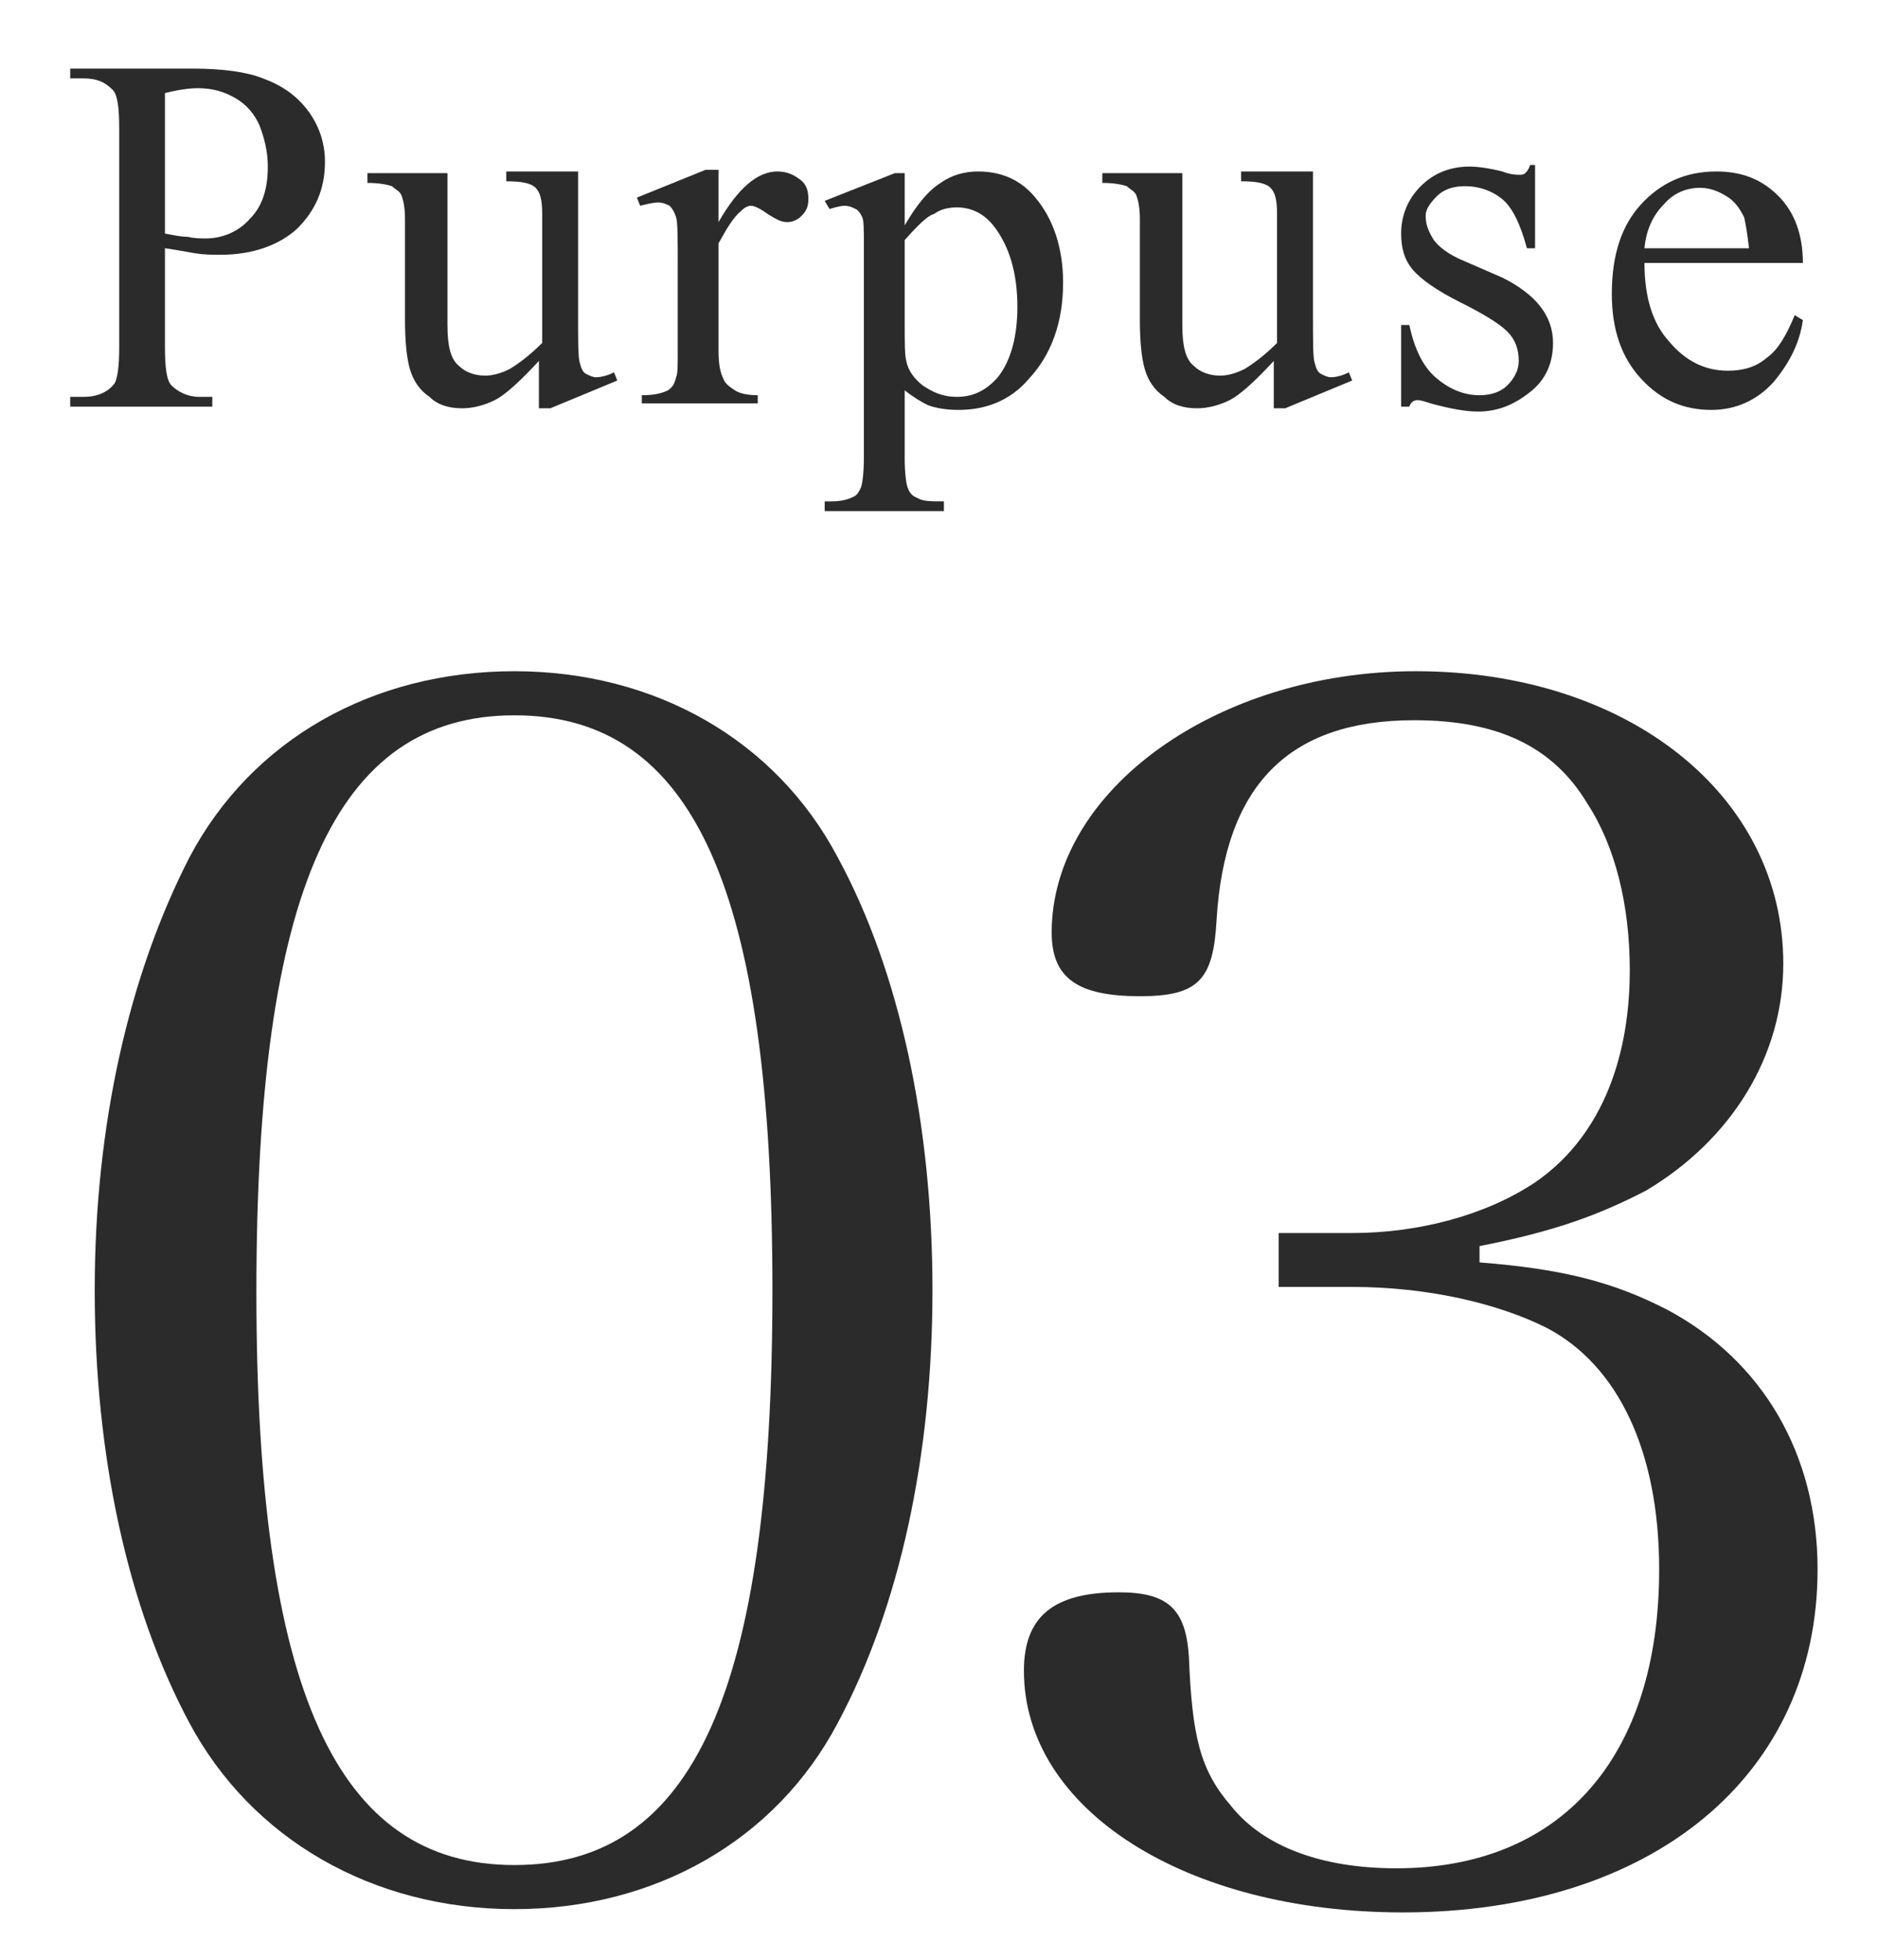 <?xml version="1.0" encoding="utf-8"?>
<!-- Generator: Adobe Illustrator 26.1.0, SVG Export Plug-In . SVG Version: 6.00 Build 0)  -->
<svg version="1.1" id="レイヤー_1" xmlns="http://www.w3.org/2000/svg" xmlns:xlink="http://www.w3.org/1999/xlink" x="0px"
	 y="0px" viewBox="0 0 115 120" style="enable-background:new 0 0 115 120;" xml:space="preserve">
<style type="text/css">
	.st0{fill:#2B2B2B;}
</style>
<g>
	<g>
		<g>
			<path class="st0" d="M10.1,15.2v6c0,1.3,0.1,2.1,0.4,2.4c0.4,0.4,1,0.7,1.7,0.7h0.8v0.6H4.3v-0.6h0.8c0.9,0,1.5-0.3,1.9-0.8
				c0.2-0.3,0.3-1.1,0.3-2.2V7.9c0-1.3-0.1-2.1-0.4-2.4C6.4,5,5.9,4.8,5.1,4.8H4.3V4.2h7.5c1.8,0,3.3,0.2,4.3,0.6
				c1.1,0.4,2,1,2.7,1.9s1.1,2,1.1,3.2c0,1.7-0.6,3-1.7,4.1c-1.1,1-2.7,1.6-4.7,1.6c-0.5,0-1,0-1.6-0.1S10.8,15.3,10.1,15.2z
				 M10.1,14.3c0.5,0.1,1,0.2,1.4,0.2c0.4,0.1,0.8,0.1,1.1,0.1c1,0,2-0.4,2.7-1.2c0.8-0.8,1.1-1.9,1.1-3.2c0-0.9-0.2-1.7-0.5-2.5
				C15.6,7,15.1,6.4,14.4,6c-0.7-0.4-1.4-0.6-2.3-0.6c-0.5,0-1.2,0.1-2,0.3V14.3z"/>
			<path class="st0" d="M35.4,10.9v8.4c0,1.6,0,2.6,0.1,2.9c0.1,0.4,0.2,0.6,0.4,0.7c0.2,0.1,0.4,0.2,0.6,0.2c0.3,0,0.7-0.1,1.1-0.3
				l0.2,0.5l-4.1,1.7h-0.7v-2.9c-1.2,1.3-2.1,2.1-2.7,2.4c-0.6,0.3-1.3,0.5-2,0.5c-0.8,0-1.5-0.2-2-0.7c-0.6-0.4-1-1-1.2-1.7
				c-0.2-0.7-0.3-1.7-0.3-3v-6.2c0-0.7-0.1-1.1-0.2-1.4c-0.1-0.3-0.4-0.4-0.6-0.6c-0.3-0.1-0.8-0.2-1.5-0.2v-0.6h4.9v9.3
				c0,1.3,0.2,2.1,0.7,2.5c0.4,0.4,1,0.6,1.6,0.6c0.4,0,0.9-0.1,1.5-0.4c0.5-0.3,1.2-0.8,2-1.6v-7.9c0-0.8-0.1-1.3-0.4-1.6
				c-0.3-0.3-0.9-0.4-1.8-0.4v-0.6H35.4z"/>
			<path class="st0" d="M44,10.5v3.1c1.2-2.1,2.4-3.1,3.6-3.1c0.6,0,1,0.2,1.4,0.5s0.5,0.7,0.5,1.2c0,0.4-0.1,0.7-0.4,1
				c-0.3,0.3-0.6,0.4-0.9,0.4c-0.4,0-0.7-0.2-1.2-0.5c-0.4-0.3-0.8-0.5-1-0.5c-0.2,0-0.4,0.1-0.6,0.3c-0.5,0.4-0.9,1.1-1.4,2v6.6
				c0,0.8,0.1,1.3,0.3,1.7c0.1,0.3,0.4,0.5,0.7,0.7s0.8,0.3,1.4,0.3v0.5h-7.1v-0.5c0.7,0,1.2-0.1,1.6-0.3c0.3-0.2,0.4-0.4,0.5-0.8
				c0.1-0.2,0.1-0.7,0.1-1.5v-5.4c0-1.6,0-2.6-0.1-2.9c-0.1-0.3-0.2-0.5-0.4-0.7c-0.2-0.1-0.4-0.2-0.7-0.2c-0.3,0-0.7,0.1-1.1,0.2
				l-0.2-0.5l4.2-1.7H44z"/>
			<path class="st0" d="M50.5,12.3l4.3-1.7h0.6v3.2c0.7-1.2,1.4-2.1,2.2-2.6c0.7-0.5,1.5-0.7,2.3-0.7c1.4,0,2.6,0.5,3.5,1.6
				c1.1,1.3,1.7,3.1,1.7,5.2c0,2.4-0.7,4.4-2.1,5.9c-1.1,1.3-2.6,1.9-4.3,1.9c-0.7,0-1.4-0.1-1.9-0.3c-0.4-0.2-0.9-0.5-1.4-0.9v4.2
				c0,0.9,0.1,1.6,0.2,1.8c0.1,0.3,0.3,0.5,0.6,0.6c0.3,0.2,0.8,0.2,1.6,0.2v0.6h-7.3v-0.6h0.4c0.6,0,1-0.1,1.4-0.3
				c0.2-0.1,0.3-0.3,0.4-0.5c0.1-0.2,0.2-0.9,0.2-1.9V15c0-0.9,0-1.5-0.1-1.7c-0.1-0.2-0.2-0.4-0.4-0.5c-0.2-0.1-0.4-0.2-0.7-0.2
				c-0.2,0-0.6,0.1-0.9,0.2L50.5,12.3z M55.4,14.7v5.2c0,1.1,0,1.9,0.1,2.2c0.1,0.6,0.5,1.1,1,1.5c0.6,0.4,1.2,0.7,2.1,0.7
				c1,0,1.8-0.4,2.5-1.2c0.8-1,1.2-2.5,1.2-4.3c0-2.1-0.5-3.7-1.4-4.9c-0.6-0.8-1.4-1.2-2.3-1.2c-0.5,0-1,0.1-1.4,0.4
				C56.8,13.2,56.2,13.8,55.4,14.7z"/>
			<path class="st0" d="M80.4,10.9v8.4c0,1.6,0,2.6,0.1,2.9c0.1,0.4,0.2,0.6,0.4,0.7c0.2,0.1,0.4,0.2,0.6,0.2c0.3,0,0.7-0.1,1.1-0.3
				l0.2,0.5l-4.1,1.7h-0.7v-2.9c-1.2,1.3-2.1,2.1-2.7,2.4c-0.6,0.3-1.3,0.5-2,0.5c-0.8,0-1.5-0.2-2-0.7c-0.6-0.4-1-1-1.2-1.7
				c-0.2-0.7-0.3-1.7-0.3-3v-6.2c0-0.7-0.1-1.1-0.2-1.4c-0.1-0.3-0.4-0.4-0.6-0.6c-0.3-0.1-0.8-0.2-1.5-0.2v-0.6h4.9v9.3
				c0,1.3,0.2,2.1,0.7,2.5c0.4,0.4,1,0.6,1.6,0.6c0.4,0,0.9-0.1,1.5-0.4c0.5-0.3,1.2-0.8,2-1.6v-7.9c0-0.8-0.1-1.3-0.4-1.6
				c-0.3-0.3-0.9-0.4-1.8-0.4v-0.6H80.4z"/>
			<path class="st0" d="M94,10.5v4.7h-0.5c-0.4-1.5-0.9-2.5-1.5-3c-0.6-0.5-1.4-0.8-2.3-0.8c-0.7,0-1.3,0.2-1.7,0.6
				c-0.4,0.4-0.7,0.8-0.7,1.2c0,0.6,0.2,1,0.5,1.5c0.3,0.4,0.9,0.9,1.9,1.3L92,17c2,1,3.1,2.3,3.1,4c0,1.3-0.5,2.3-1.4,3
				c-1,0.8-2,1.2-3.2,1.2c-0.8,0-1.8-0.2-2.9-0.5c-0.3-0.1-0.6-0.2-0.8-0.2c-0.2,0-0.4,0.1-0.5,0.4h-0.5v-5h0.5
				c0.3,1.4,0.8,2.5,1.6,3.2c0.8,0.7,1.7,1.1,2.7,1.1c0.7,0,1.3-0.2,1.7-0.6c0.4-0.4,0.7-0.9,0.7-1.5c0-0.7-0.2-1.3-0.7-1.8
				c-0.5-0.5-1.5-1.1-2.9-1.8s-2.4-1.4-2.9-2c-0.5-0.6-0.7-1.3-0.7-2.2c0-1.1,0.4-2.1,1.2-2.9c0.8-0.8,1.8-1.2,3-1.2
				c0.5,0,1.2,0.1,2,0.3c0.5,0.2,0.9,0.2,1,0.2c0.2,0,0.3,0,0.4-0.1s0.2-0.2,0.3-0.5H94z"/>
			<path class="st0" d="M100.7,16.1c0,2.1,0.5,3.7,1.5,4.8c1,1.2,2.2,1.8,3.6,1.8c0.9,0,1.7-0.2,2.4-0.8c0.7-0.5,1.2-1.4,1.7-2.6
				l0.5,0.3c-0.2,1.4-0.8,2.6-1.8,3.8c-1,1.1-2.3,1.7-3.8,1.7c-1.7,0-3.1-0.6-4.3-1.9c-1.2-1.3-1.8-3-1.8-5.2c0-2.4,0.6-4.2,1.8-5.5
				c1.2-1.3,2.7-2,4.6-2c1.6,0,2.8,0.5,3.8,1.5c1,1,1.5,2.4,1.5,4.1H100.7z M100.7,15.2h6.4c-0.1-0.9-0.2-1.5-0.3-1.9
				c-0.3-0.6-0.6-1-1.1-1.3c-0.5-0.3-1-0.5-1.6-0.5c-0.8,0-1.6,0.3-2.2,1C101.2,13.2,100.8,14.1,100.7,15.2z"/>
		</g>
	</g>
	<g>
		<g>
			<path class="st0" d="M11.6,52.5c3.8-7.2,11.2-11.4,19.9-11.4c8.6,0,16,4.2,19.8,11.4c3.8,7,5.8,16.4,5.8,26.5s-2,19.4-5.8,26.5
				c-3.8,7.2-11.2,11.4-19.8,11.4c-8.7,0-16.1-4.3-19.9-11.4S5.8,89.1,5.8,79C5.8,68.9,7.9,59.7,11.6,52.5z M31.5,114.2
				c11,0,15.8-10.7,15.8-35.2c0-24.5-4.8-35.2-15.8-35.2c-11,0-15.8,10.8-15.8,35.3C15.7,103.5,20.6,114.2,31.5,114.2z"/>
			<path class="st0" d="M90.6,77.3c5.1,0.4,8.2,1.2,11.5,2.9c5.8,3.1,9.2,8.8,9.2,15.9c0,12.6-10.1,21-25.4,21
				c-13.3,0-23.2-6.3-23.2-14.8c0-3.3,1.8-4.8,5.8-4.8c3,0,4.1,1,4.3,3.9c0.2,5,0.7,7,2.6,9.2c2,2.5,5.6,3.8,10.1,3.8
				c10.1,0,16.1-6.8,16.1-18.3c0-7.2-2.5-12.5-6.9-14.8c-3-1.5-7.3-2.5-11.9-2.5h-4.5v-3.3h4.5c4.1,0,8.2-1.1,11.2-3.1
				c3.8-2.6,5.8-7.2,5.8-13c0-4-0.9-7.6-2.6-10.2c-2.1-3.5-5.5-5.1-10.6-5.1c-7.7,0-11.6,4-12.1,12.2C74.3,60,73.4,61,69.8,61
				c-3.8,0-5.4-1.1-5.4-3.9c0-8.7,10.1-16,22.3-16c13,0,22.5,7.6,22.5,17.9c0,5.7-3.2,10.8-8.4,13.9c-2.9,1.5-5.6,2.5-10.2,3.4V77.3
				z"/>
		</g>
	</g>
</g>
<g>
</g>
<g>
</g>
<g>
</g>
<g>
</g>
<g>
</g>
<g>
</g>
<g>
</g>
<g>
</g>
<g>
</g>
<g>
</g>
<g>
</g>
<g>
</g>
<g>
</g>
<g>
</g>
<g>
</g>
</svg>
